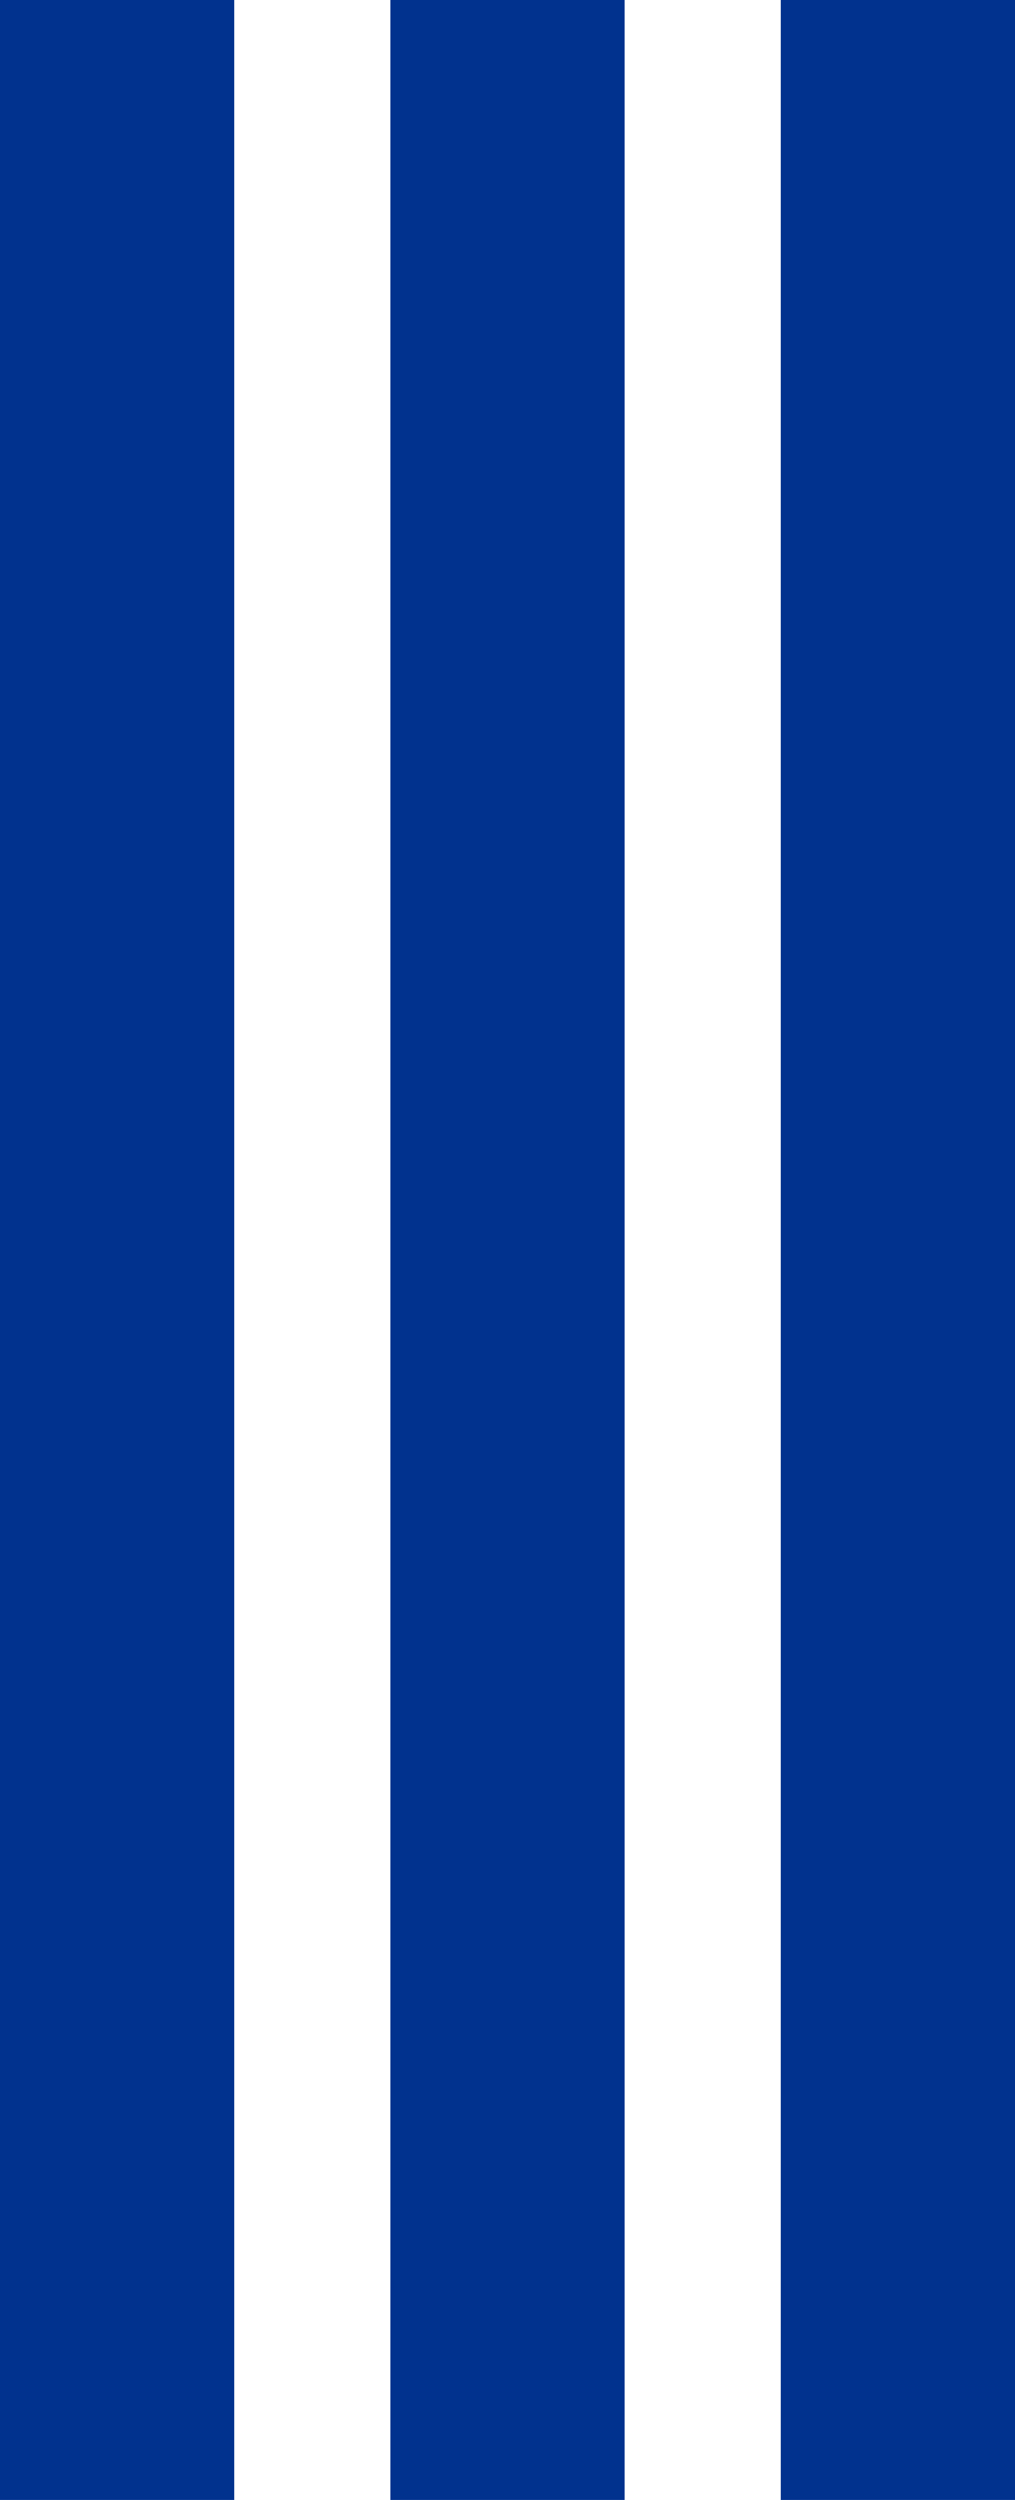 <svg width="13" height="32" viewBox="0 0 13 32" fill="none" xmlns="http://www.w3.org/2000/svg">
<path d="M0 0H3V32H0V0Z" fill="#01328E"/>
<path d="M5 0H8V32H5V0Z" fill="#01328E"/>
<path d="M10 0H13V32H10V0Z" fill="#01328E"/>
</svg>
